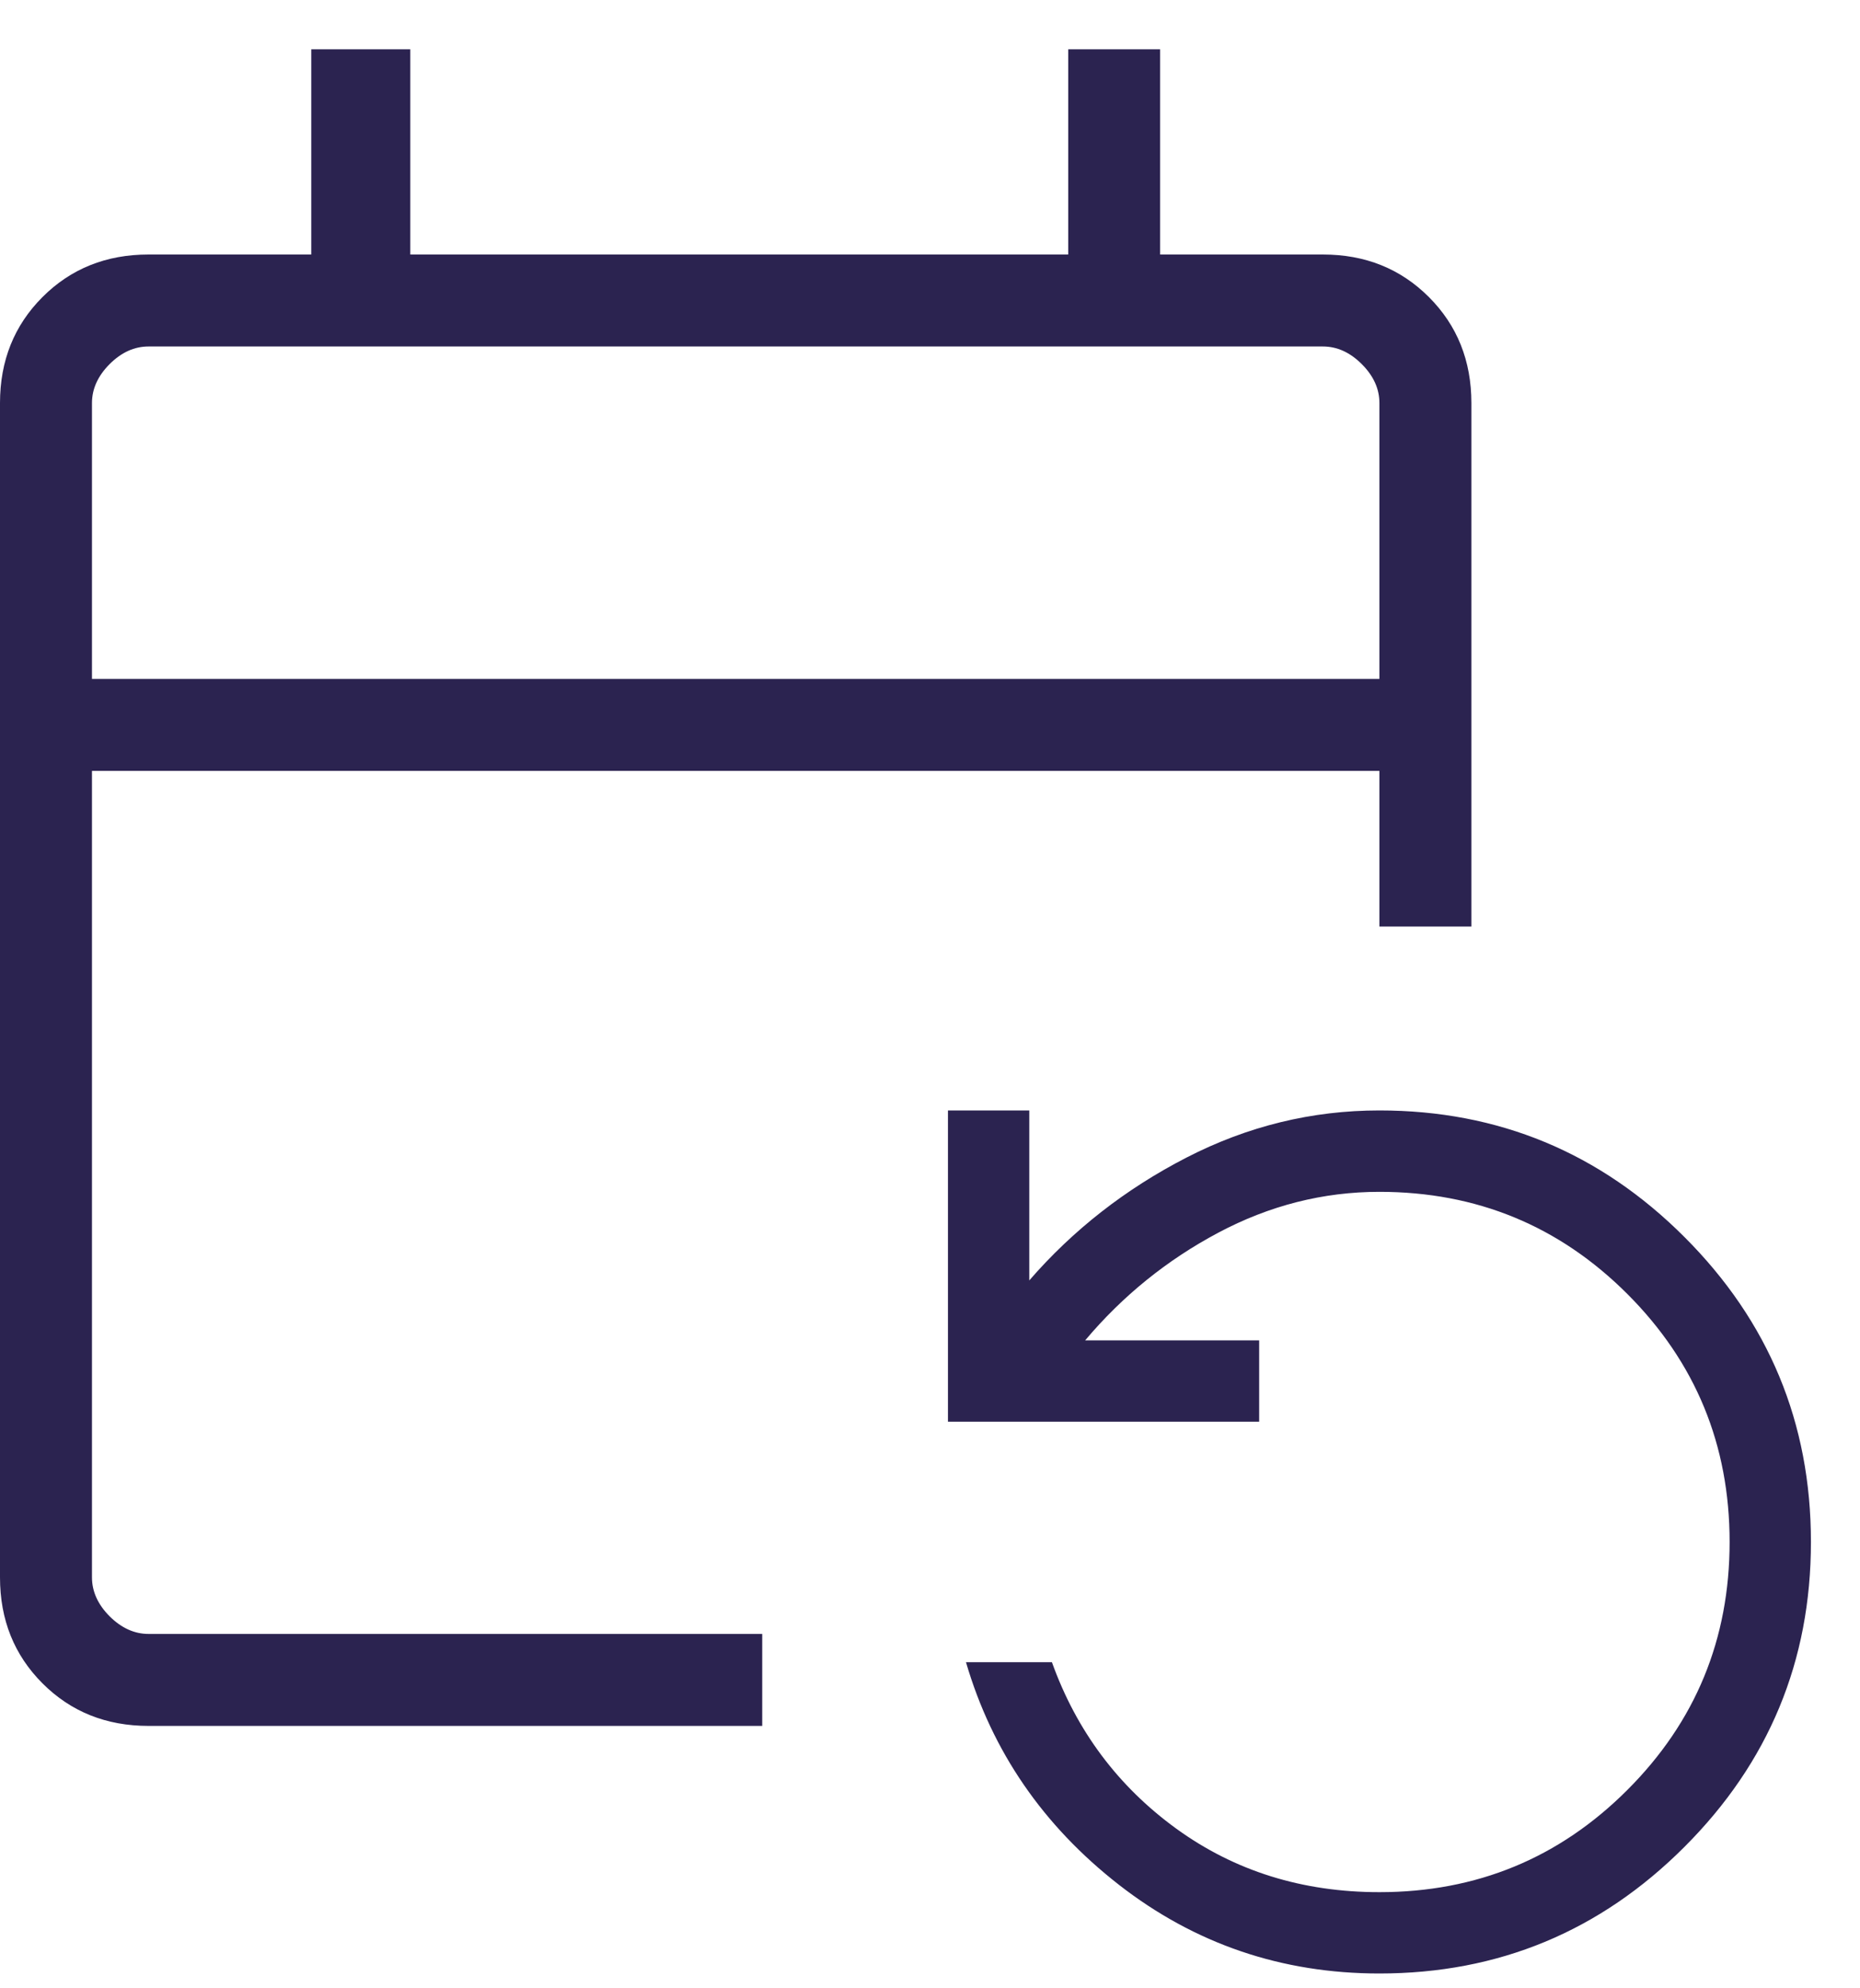 <?xml version="1.0" encoding="UTF-8"?><svg xmlns="http://www.w3.org/2000/svg" xmlns:xlink="http://www.w3.org/1999/xlink" width="29px" height="31px" viewBox="0 0 29 31" version="1.1"><title>ico-actualizacion</title><g id="OK···NORMATIVAS" stroke="none" stroke-width="1" fill="none" fill-rule="evenodd"><g id="2025_DS-EQGEST-NORMATIVAS-template" transform="translate(-1165, -898)" fill="#2B2350"><g id="Grupo" transform="translate(3, 135)"><g transform="translate(257, 598)" fill-rule="nonzero" id="Grupo-26"><g transform="translate(6, 160)"><path d="M901.316,31.909 C900.656,31.909 900.105,31.688 899.663,31.246 C899.221,30.804 899,30.253 899,29.593 L899,11.284 C899,10.624 899.221,10.073 899.663,9.631 C900.105,9.189 900.656,8.968 901.316,8.968 L903.853,8.968 L903.853,5.769 L905.397,5.769 L905.397,8.968 L915.655,8.968 L915.655,5.769 L917.088,5.769 L917.088,8.968 L919.625,8.968 C920.285,8.968 920.836,9.189 921.278,9.631 C921.72,10.073 921.941,10.624 921.941,11.284 L921.941,19.446 L920.507,19.446 L920.507,17.019 L900.434,17.019 L900.434,29.593 C900.434,29.813 900.526,30.016 900.709,30.2 C900.893,30.383 901.096,30.475 901.316,30.475 L910.884,30.475 L910.884,31.909 L901.316,31.909 Z M920.507,35.769 C918.984,35.769 917.63,35.308 916.447,34.387 C915.264,33.465 914.469,32.308 914.061,30.916 L915.401,30.916 C915.785,31.986 916.432,32.851 917.34,33.511 C918.25,34.171 919.305,34.501 920.507,34.501 C922.022,34.501 923.311,33.97 924.373,32.907 C925.436,31.845 925.967,30.556 925.967,29.041 C925.967,27.527 925.436,26.238 924.373,25.175 C923.311,24.113 922.022,23.582 920.507,23.582 C919.631,23.582 918.792,23.795 917.993,24.22 C917.193,24.646 916.502,25.205 915.919,25.898 L918.632,25.898 L918.632,27.166 L913.78,27.166 L913.78,22.313 L915.048,22.313 L915.048,24.963 C915.73,24.177 916.547,23.538 917.499,23.048 C918.451,22.558 919.454,22.313 920.507,22.313 C922.362,22.313 923.947,22.971 925.262,24.286 C926.578,25.601 927.235,27.186 927.235,29.041 C927.235,30.896 926.578,32.481 925.262,33.796 C923.947,35.112 922.362,35.769 920.507,35.769 Z M900.434,15.585 L920.507,15.585 L920.507,11.284 C920.507,11.063 920.416,10.861 920.232,10.677 C920.048,10.493 919.846,10.402 919.625,10.402 L901.316,10.402 C901.096,10.402 900.893,10.493 900.709,10.677 C900.526,10.861 900.434,11.063 900.434,11.284 L900.434,15.585 Z M900.488,15.585 L900.488,10.402 L900.488,15.585 Z" id="ico-actualizacion"/></g></g></g></g></g></svg>